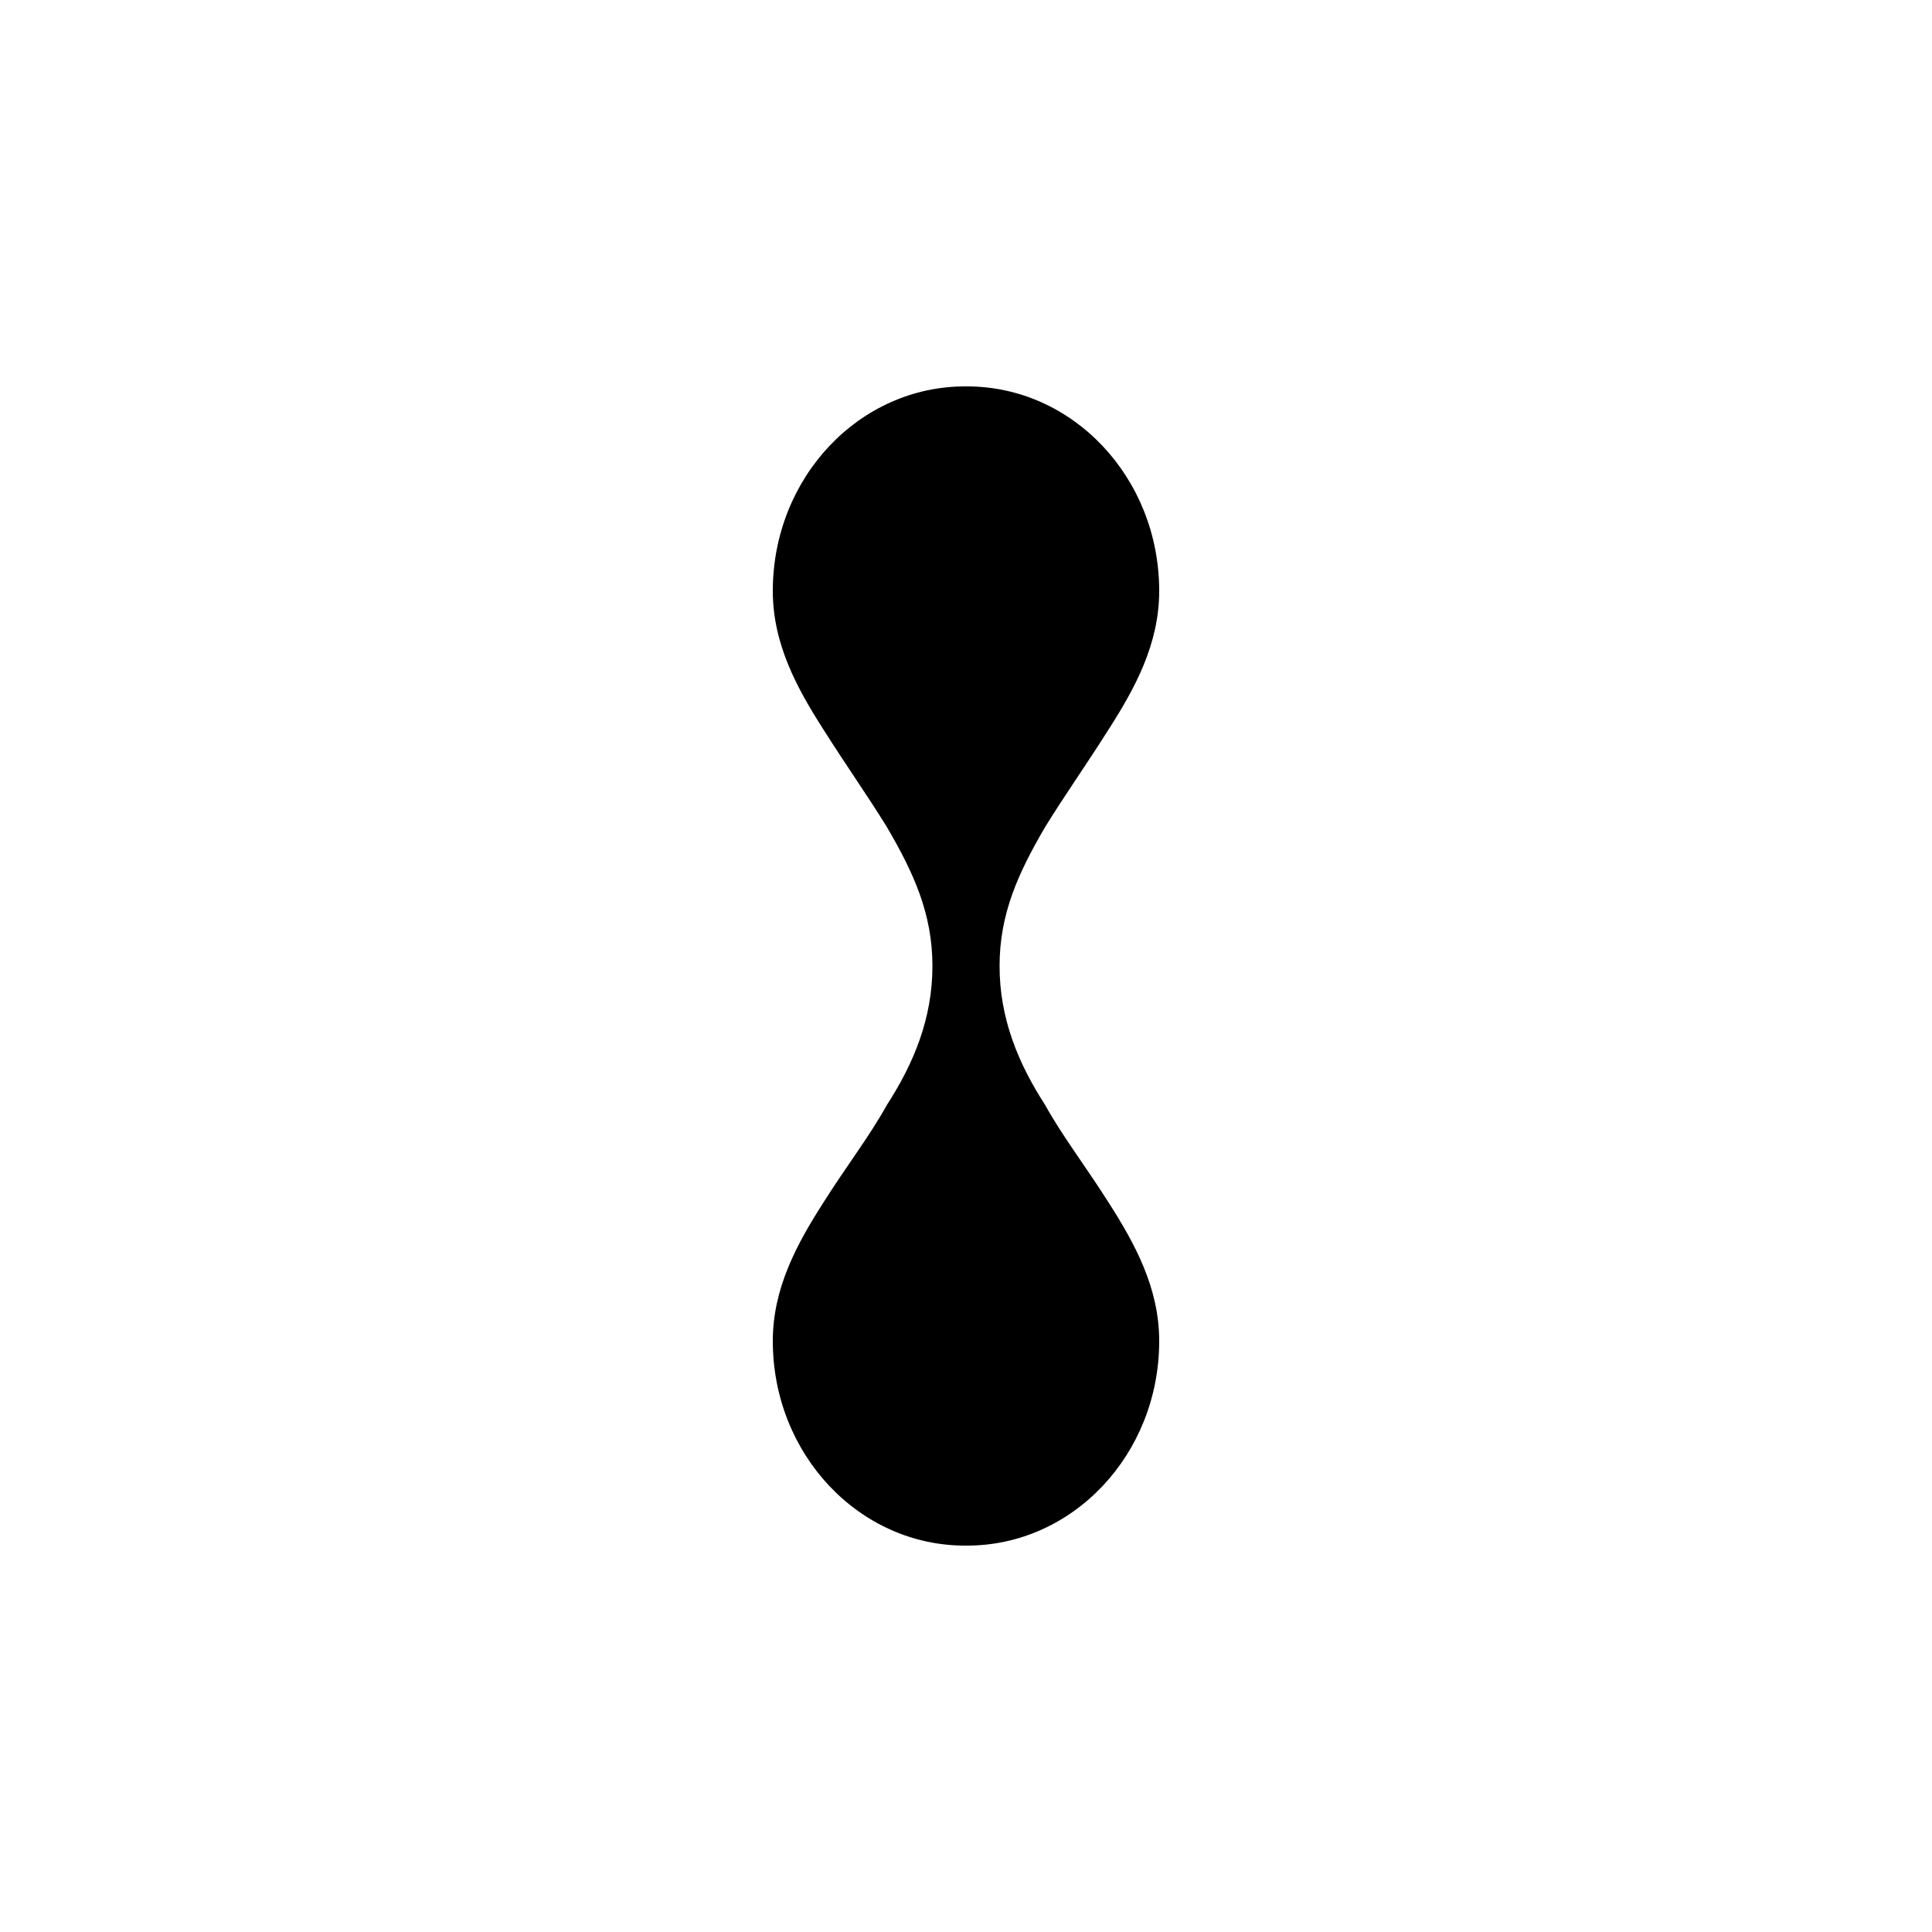 <svg width="40" height="40" viewBox="0 0 40 40" fill="none" xmlns="http://www.w3.org/2000/svg">
<path d="M17.042 15.094C16.504 14.252 16 13.336 16 12.236C16 9.887 17.794 7.988 20 8C22.206 7.988 24 9.887 24 12.236C24 13.336 23.496 14.252 22.958 15.094C22.46 15.881 22.043 16.465 21.638 17.123C21.088 18.064 20.695 18.912 20.695 20C20.695 21.088 21.082 22.016 21.638 22.877C22.003 23.535 22.46 24.119 22.958 24.906C23.496 25.748 24 26.664 24 27.764C24 30.113 22.206 32.012 20 32C17.794 32.012 16 30.113 16 27.764C16 26.664 16.504 25.748 17.042 24.906C17.54 24.119 17.997 23.535 18.362 22.877C18.918 22.016 19.305 21.088 19.305 20C19.305 18.912 18.912 18.064 18.362 17.123C17.957 16.465 17.54 15.881 17.042 15.094Z" fill="black"/>
</svg>
